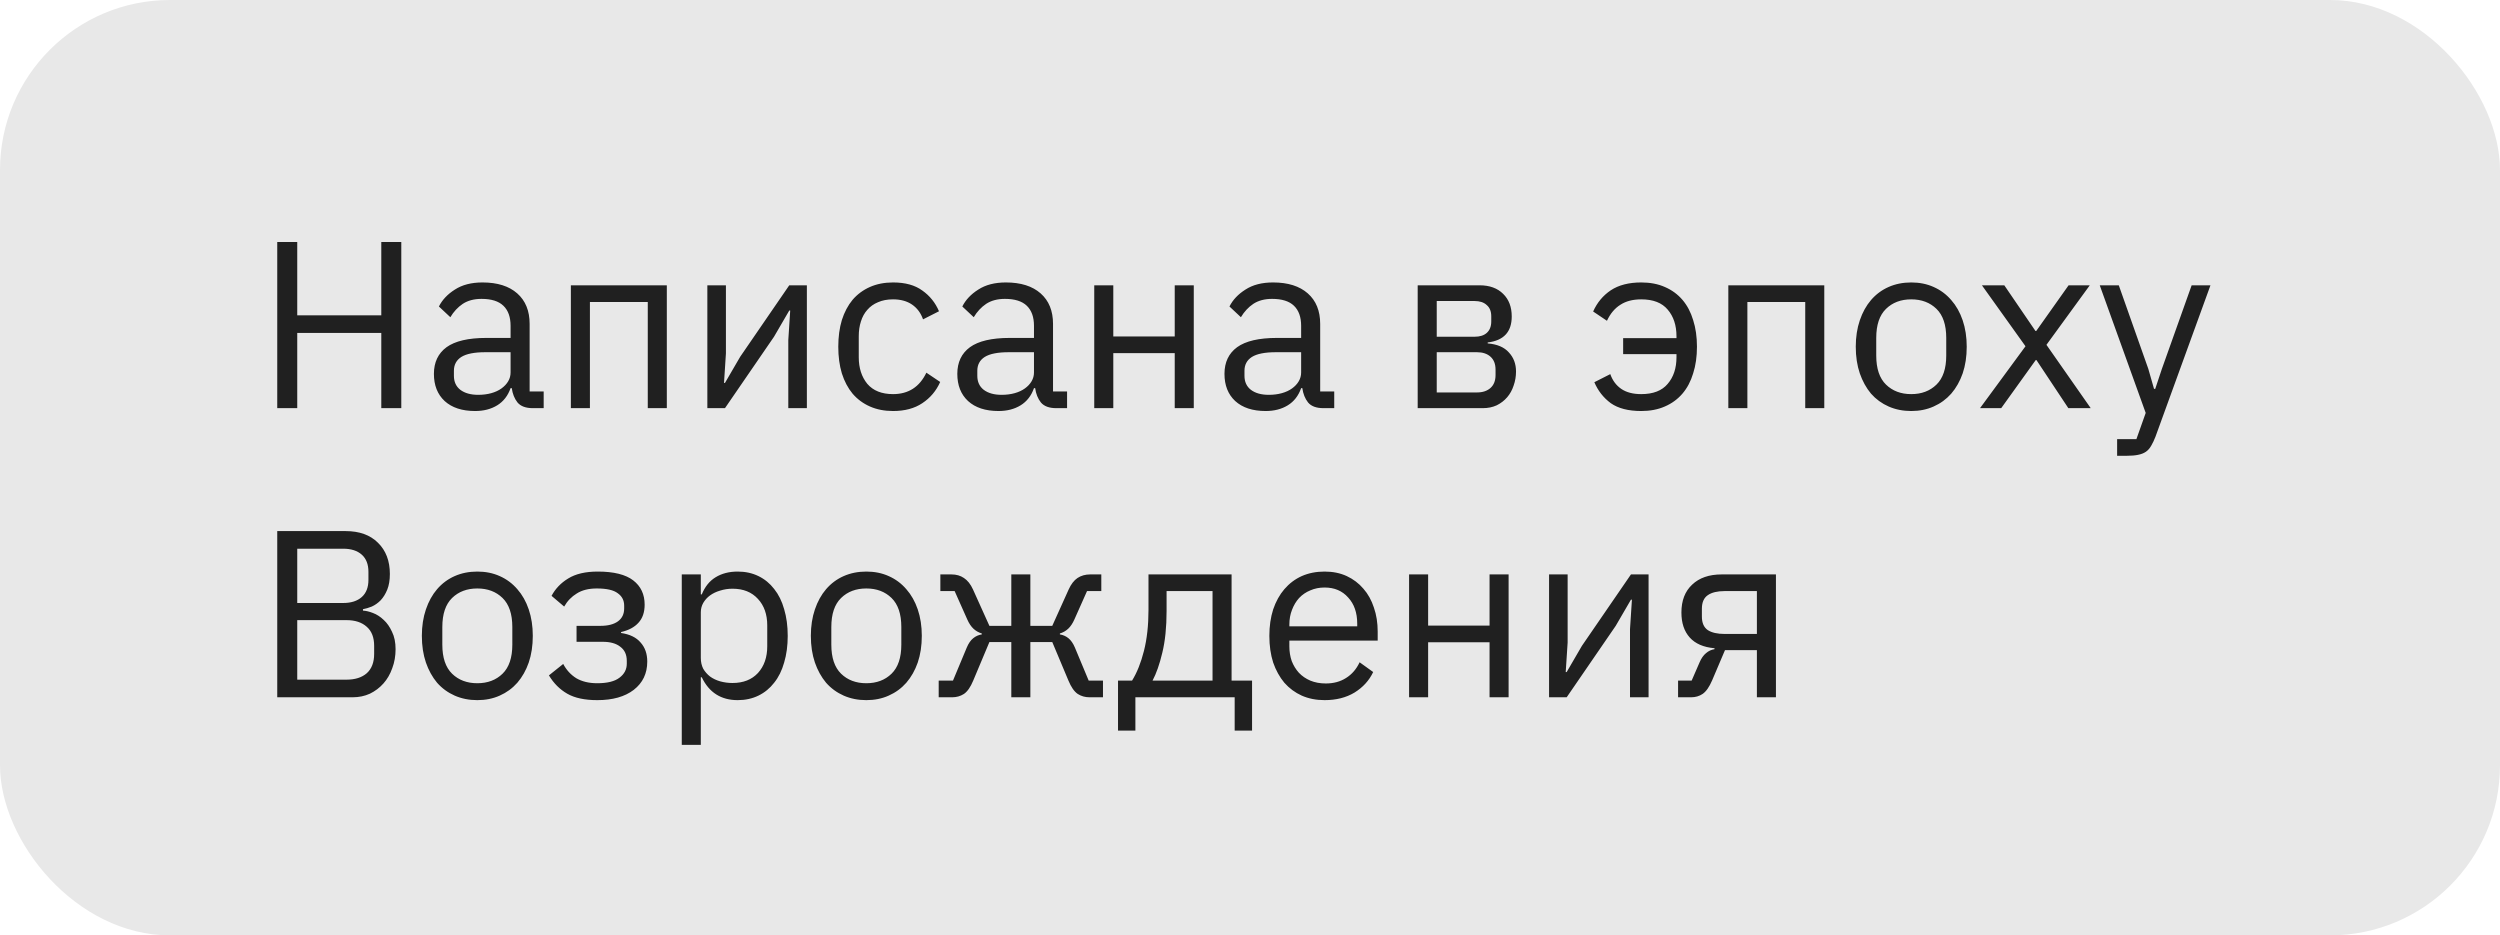 <?xml version="1.0" encoding="UTF-8"?> <svg xmlns="http://www.w3.org/2000/svg" width="147" height="55" viewBox="0 0 147 55" fill="none"> <rect width="147" height="55" rx="10" fill="#E8E8E8"></rect> <path d="M22.42 19.576H17.478V24H16.302V14.228H17.478V18.54H22.42V14.228H23.596V24H22.42V19.576ZM31.338 24C30.918 24 30.615 23.888 30.428 23.664C30.251 23.44 30.139 23.16 30.092 22.824H30.022C29.864 23.272 29.602 23.608 29.238 23.832C28.874 24.056 28.44 24.168 27.936 24.168C27.171 24.168 26.574 23.972 26.144 23.58C25.724 23.188 25.514 22.656 25.514 21.984C25.514 21.303 25.762 20.78 26.256 20.416C26.76 20.052 27.54 19.87 28.594 19.87H30.022V19.156C30.022 18.643 29.882 18.251 29.602 17.98C29.322 17.709 28.893 17.574 28.314 17.574C27.876 17.574 27.507 17.672 27.208 17.868C26.919 18.064 26.676 18.325 26.48 18.652L25.808 18.022C26.004 17.63 26.317 17.299 26.746 17.028C27.176 16.748 27.717 16.608 28.37 16.608C29.248 16.608 29.929 16.823 30.414 17.252C30.9 17.681 31.142 18.279 31.142 19.044V23.02H31.968V24H31.338ZM28.118 23.216C28.398 23.216 28.655 23.183 28.888 23.118C29.122 23.053 29.322 22.959 29.49 22.838C29.658 22.717 29.789 22.577 29.882 22.418C29.976 22.259 30.022 22.087 30.022 21.9V20.71H28.538C27.894 20.71 27.423 20.803 27.124 20.99C26.835 21.177 26.69 21.447 26.69 21.802V22.096C26.69 22.451 26.816 22.726 27.068 22.922C27.33 23.118 27.68 23.216 28.118 23.216ZM33.567 16.776H39.209V24H38.089V17.756H34.687V24H33.567V16.776ZM41.592 16.776H42.684V20.78L42.572 22.516H42.628L43.524 20.976L46.408 16.776H47.444V24H46.352V19.996L46.464 18.26H46.408L45.512 19.8L42.628 24H41.592V16.776ZM52.511 24.168C52.007 24.168 51.554 24.079 51.153 23.902C50.752 23.725 50.411 23.473 50.131 23.146C49.86 22.819 49.65 22.423 49.501 21.956C49.361 21.489 49.291 20.967 49.291 20.388C49.291 19.809 49.361 19.287 49.501 18.82C49.65 18.353 49.86 17.957 50.131 17.63C50.411 17.303 50.752 17.051 51.153 16.874C51.554 16.697 52.007 16.608 52.511 16.608C53.23 16.608 53.803 16.767 54.233 17.084C54.672 17.392 54.998 17.798 55.213 18.302L54.275 18.778C54.144 18.405 53.929 18.115 53.631 17.91C53.332 17.705 52.959 17.602 52.511 17.602C52.175 17.602 51.881 17.658 51.629 17.77C51.377 17.873 51.167 18.022 50.999 18.218C50.831 18.405 50.705 18.633 50.621 18.904C50.537 19.165 50.495 19.455 50.495 19.772V21.004C50.495 21.639 50.663 22.161 50.999 22.572C51.344 22.973 51.848 23.174 52.511 23.174C53.416 23.174 54.069 22.754 54.471 21.914L55.283 22.46C55.05 22.983 54.7 23.398 54.233 23.706C53.776 24.014 53.202 24.168 52.511 24.168ZM62.114 24C61.694 24 61.391 23.888 61.204 23.664C61.026 23.44 60.914 23.16 60.868 22.824H60.798C60.639 23.272 60.378 23.608 60.014 23.832C59.65 24.056 59.216 24.168 58.712 24.168C57.947 24.168 57.349 23.972 56.92 23.58C56.5 23.188 56.29 22.656 56.29 21.984C56.29 21.303 56.537 20.78 57.032 20.416C57.536 20.052 58.315 19.87 59.37 19.87H60.798V19.156C60.798 18.643 60.658 18.251 60.378 17.98C60.098 17.709 59.669 17.574 59.09 17.574C58.651 17.574 58.282 17.672 57.984 17.868C57.694 18.064 57.452 18.325 57.256 18.652L56.584 18.022C56.78 17.63 57.093 17.299 57.522 17.028C57.951 16.748 58.492 16.608 59.146 16.608C60.023 16.608 60.705 16.823 61.19 17.252C61.675 17.681 61.918 18.279 61.918 19.044V23.02H62.744V24H62.114ZM58.894 23.216C59.174 23.216 59.431 23.183 59.664 23.118C59.897 23.053 60.098 22.959 60.266 22.838C60.434 22.717 60.565 22.577 60.658 22.418C60.751 22.259 60.798 22.087 60.798 21.9V20.71H59.314C58.67 20.71 58.199 20.803 57.9 20.99C57.611 21.177 57.466 21.447 57.466 21.802V22.096C57.466 22.451 57.592 22.726 57.844 22.922C58.105 23.118 58.455 23.216 58.894 23.216ZM64.342 16.776H65.462V19.786H69.074V16.776H70.194V24H69.074V20.766H65.462V24H64.342V16.776ZM77.823 24C77.403 24 77.1 23.888 76.913 23.664C76.736 23.44 76.624 23.16 76.577 22.824H76.507C76.348 23.272 76.087 23.608 75.723 23.832C75.359 24.056 74.925 24.168 74.421 24.168C73.656 24.168 73.058 23.972 72.629 23.58C72.209 23.188 71.999 22.656 71.999 21.984C71.999 21.303 72.246 20.78 72.741 20.416C73.245 20.052 74.024 19.87 75.079 19.87H76.507V19.156C76.507 18.643 76.367 18.251 76.087 17.98C75.807 17.709 75.377 17.574 74.799 17.574C74.36 17.574 73.992 17.672 73.693 17.868C73.403 18.064 73.161 18.325 72.965 18.652L72.293 18.022C72.489 17.63 72.802 17.299 73.231 17.028C73.66 16.748 74.201 16.608 74.855 16.608C75.732 16.608 76.413 16.823 76.899 17.252C77.384 17.681 77.627 18.279 77.627 19.044V23.02H78.453V24H77.823ZM74.603 23.216C74.883 23.216 75.139 23.183 75.373 23.118C75.606 23.053 75.807 22.959 75.975 22.838C76.143 22.717 76.273 22.577 76.367 22.418C76.46 22.259 76.507 22.087 76.507 21.9V20.71H75.023C74.379 20.71 73.907 20.803 73.609 20.99C73.32 21.177 73.175 21.447 73.175 21.802V22.096C73.175 22.451 73.301 22.726 73.553 22.922C73.814 23.118 74.164 23.216 74.603 23.216ZM83.36 16.776H87C87.588 16.776 88.05 16.944 88.386 17.28C88.722 17.607 88.89 18.05 88.89 18.61C88.89 19.515 88.419 20.024 87.476 20.136V20.192C88.036 20.239 88.451 20.416 88.722 20.724C89.002 21.023 89.142 21.396 89.142 21.844C89.142 22.133 89.095 22.409 89.002 22.67C88.918 22.931 88.792 23.16 88.624 23.356C88.456 23.552 88.251 23.711 88.008 23.832C87.765 23.944 87.49 24 87.182 24H83.36V16.776ZM86.846 23.076C87.182 23.076 87.448 22.987 87.644 22.81C87.84 22.633 87.938 22.381 87.938 22.054V21.732C87.938 21.405 87.84 21.153 87.644 20.976C87.448 20.799 87.182 20.71 86.846 20.71H84.48V23.076H86.846ZM86.706 19.8C87.014 19.8 87.252 19.725 87.42 19.576C87.597 19.417 87.686 19.193 87.686 18.904V18.596C87.686 18.307 87.597 18.087 87.42 17.938C87.252 17.779 87.014 17.7 86.706 17.7H84.48V19.8H86.706ZM95.441 19.884H98.577V19.772C98.577 19.128 98.404 18.605 98.059 18.204C97.723 17.803 97.205 17.602 96.505 17.602C96.01 17.602 95.6 17.709 95.273 17.924C94.947 18.129 94.685 18.442 94.489 18.862L93.677 18.316C93.91 17.793 94.256 17.378 94.713 17.07C95.18 16.762 95.777 16.608 96.505 16.608C97.028 16.608 97.49 16.697 97.891 16.874C98.302 17.051 98.647 17.303 98.927 17.63C99.207 17.957 99.417 18.353 99.557 18.82C99.707 19.287 99.781 19.809 99.781 20.388C99.781 20.967 99.707 21.489 99.557 21.956C99.417 22.423 99.207 22.819 98.927 23.146C98.647 23.473 98.302 23.725 97.891 23.902C97.49 24.079 97.028 24.168 96.505 24.168C95.749 24.168 95.152 24.014 94.713 23.706C94.284 23.389 93.962 22.978 93.747 22.474L94.685 21.998C94.816 22.371 95.031 22.661 95.329 22.866C95.628 23.071 96.02 23.174 96.505 23.174C97.205 23.174 97.723 22.973 98.059 22.572C98.404 22.171 98.577 21.648 98.577 21.004V20.822H95.441V19.884ZM101.626 16.776H107.268V24H106.148V17.756H102.746V24H101.626V16.776ZM112.381 24.168C111.896 24.168 111.452 24.079 111.051 23.902C110.65 23.725 110.304 23.473 110.015 23.146C109.735 22.81 109.516 22.413 109.357 21.956C109.198 21.489 109.119 20.967 109.119 20.388C109.119 19.819 109.198 19.301 109.357 18.834C109.516 18.367 109.735 17.971 110.015 17.644C110.304 17.308 110.65 17.051 111.051 16.874C111.452 16.697 111.896 16.608 112.381 16.608C112.866 16.608 113.305 16.697 113.697 16.874C114.098 17.051 114.444 17.308 114.733 17.644C115.022 17.971 115.246 18.367 115.405 18.834C115.564 19.301 115.643 19.819 115.643 20.388C115.643 20.967 115.564 21.489 115.405 21.956C115.246 22.413 115.022 22.81 114.733 23.146C114.444 23.473 114.098 23.725 113.697 23.902C113.305 24.079 112.866 24.168 112.381 24.168ZM112.381 23.174C112.988 23.174 113.482 22.987 113.865 22.614C114.248 22.241 114.439 21.671 114.439 20.906V19.87C114.439 19.105 114.248 18.535 113.865 18.162C113.482 17.789 112.988 17.602 112.381 17.602C111.774 17.602 111.28 17.789 110.897 18.162C110.514 18.535 110.323 19.105 110.323 19.87V20.906C110.323 21.671 110.514 22.241 110.897 22.614C111.28 22.987 111.774 23.174 112.381 23.174ZM116.425 24L119.099 20.36L116.537 16.776H117.853L119.687 19.464H119.729L121.633 16.776H122.879L120.331 20.276L122.935 24H121.619L119.743 21.172H119.701L117.671 24H116.425ZM128.869 16.776H129.975L126.741 25.68C126.657 25.895 126.573 26.072 126.489 26.212C126.405 26.361 126.302 26.478 126.181 26.562C126.059 26.646 125.905 26.707 125.719 26.744C125.541 26.781 125.322 26.8 125.061 26.8H124.487V25.82H125.621L126.167 24.28L123.465 16.776H124.585L126.321 21.69L126.657 22.866H126.727L127.119 21.69L128.869 16.776ZM16.302 31.228H20.32C21.132 31.228 21.767 31.457 22.224 31.914C22.691 32.371 22.924 32.983 22.924 33.748C22.924 34.112 22.873 34.42 22.77 34.672C22.667 34.924 22.537 35.134 22.378 35.302C22.219 35.461 22.047 35.582 21.86 35.666C21.673 35.741 21.501 35.792 21.342 35.82V35.904C21.519 35.913 21.715 35.96 21.93 36.044C22.154 36.128 22.364 36.263 22.56 36.45C22.756 36.627 22.919 36.861 23.05 37.15C23.19 37.43 23.26 37.771 23.26 38.172C23.26 38.573 23.195 38.947 23.064 39.292C22.943 39.637 22.77 39.936 22.546 40.188C22.322 40.44 22.056 40.641 21.748 40.79C21.44 40.93 21.104 41 20.74 41H16.302V31.228ZM17.478 39.964H20.376C20.88 39.964 21.277 39.838 21.566 39.586C21.855 39.325 22 38.947 22 38.452V37.976C22 37.481 21.855 37.108 21.566 36.856C21.277 36.595 20.88 36.464 20.376 36.464H17.478V39.964ZM17.478 35.456H20.18C20.647 35.456 21.011 35.339 21.272 35.106C21.533 34.873 21.664 34.537 21.664 34.098V33.622C21.664 33.183 21.533 32.847 21.272 32.614C21.011 32.381 20.647 32.264 20.18 32.264H17.478V35.456ZM28.067 41.168C27.581 41.168 27.138 41.079 26.736 40.902C26.335 40.725 25.99 40.473 25.701 40.146C25.421 39.81 25.201 39.413 25.043 38.956C24.884 38.489 24.805 37.967 24.805 37.388C24.805 36.819 24.884 36.301 25.043 35.834C25.201 35.367 25.421 34.971 25.701 34.644C25.99 34.308 26.335 34.051 26.736 33.874C27.138 33.697 27.581 33.608 28.067 33.608C28.552 33.608 28.991 33.697 29.383 33.874C29.784 34.051 30.129 34.308 30.419 34.644C30.708 34.971 30.932 35.367 31.09 35.834C31.249 36.301 31.328 36.819 31.328 37.388C31.328 37.967 31.249 38.489 31.09 38.956C30.932 39.413 30.708 39.81 30.419 40.146C30.129 40.473 29.784 40.725 29.383 40.902C28.991 41.079 28.552 41.168 28.067 41.168ZM28.067 40.174C28.673 40.174 29.168 39.987 29.55 39.614C29.933 39.241 30.125 38.671 30.125 37.906V36.87C30.125 36.105 29.933 35.535 29.55 35.162C29.168 34.789 28.673 34.602 28.067 34.602C27.46 34.602 26.965 34.789 26.582 35.162C26.2 35.535 26.009 36.105 26.009 36.87V37.906C26.009 38.671 26.2 39.241 26.582 39.614C26.965 39.987 27.46 40.174 28.067 40.174ZM35.119 41.168C34.381 41.168 33.793 41.042 33.355 40.79C32.916 40.538 32.557 40.179 32.277 39.712L33.117 39.04C33.303 39.395 33.56 39.675 33.887 39.88C34.223 40.076 34.633 40.174 35.119 40.174C35.707 40.174 36.141 40.067 36.421 39.852C36.71 39.637 36.855 39.362 36.855 39.026V38.858C36.855 38.494 36.729 38.219 36.477 38.032C36.234 37.836 35.889 37.738 35.441 37.738H33.901V36.8H35.301C35.749 36.8 36.094 36.711 36.337 36.534C36.579 36.357 36.701 36.105 36.701 35.778V35.61C36.701 35.302 36.575 35.059 36.323 34.882C36.08 34.695 35.669 34.602 35.091 34.602C34.615 34.602 34.223 34.7 33.915 34.896C33.607 35.083 33.359 35.339 33.173 35.666L32.431 35.036C32.655 34.616 32.981 34.275 33.411 34.014C33.849 33.743 34.428 33.608 35.147 33.608C36.089 33.608 36.785 33.781 37.233 34.126C37.681 34.471 37.905 34.947 37.905 35.554C37.905 36.002 37.783 36.357 37.541 36.618C37.307 36.879 36.967 37.061 36.519 37.164V37.22C37.032 37.295 37.415 37.481 37.667 37.78C37.928 38.069 38.059 38.443 38.059 38.9C38.059 39.6 37.793 40.155 37.261 40.566C36.738 40.967 36.024 41.168 35.119 41.168ZM40.088 33.776H41.208V34.952H41.264C41.451 34.495 41.722 34.159 42.076 33.944C42.44 33.72 42.874 33.608 43.378 33.608C43.826 33.608 44.232 33.697 44.596 33.874C44.96 34.051 45.268 34.303 45.52 34.63C45.782 34.957 45.978 35.353 46.108 35.82C46.248 36.287 46.318 36.809 46.318 37.388C46.318 37.967 46.248 38.489 46.108 38.956C45.978 39.423 45.782 39.819 45.52 40.146C45.268 40.473 44.96 40.725 44.596 40.902C44.232 41.079 43.826 41.168 43.378 41.168C42.398 41.168 41.694 40.72 41.264 39.824H41.208V43.8H40.088V33.776ZM43.07 40.16C43.705 40.16 44.204 39.964 44.568 39.572C44.932 39.171 45.114 38.648 45.114 38.004V36.772C45.114 36.128 44.932 35.61 44.568 35.218C44.204 34.817 43.705 34.616 43.07 34.616C42.818 34.616 42.576 34.653 42.342 34.728C42.118 34.793 41.922 34.887 41.754 35.008C41.586 35.129 41.451 35.279 41.348 35.456C41.255 35.624 41.208 35.806 41.208 36.002V38.69C41.208 38.923 41.255 39.133 41.348 39.32C41.451 39.497 41.586 39.651 41.754 39.782C41.922 39.903 42.118 39.997 42.342 40.062C42.576 40.127 42.818 40.16 43.07 40.16ZM50.94 41.168C50.454 41.168 50.011 41.079 49.609 40.902C49.208 40.725 48.863 40.473 48.574 40.146C48.294 39.81 48.074 39.413 47.916 38.956C47.757 38.489 47.678 37.967 47.678 37.388C47.678 36.819 47.757 36.301 47.916 35.834C48.074 35.367 48.294 34.971 48.574 34.644C48.863 34.308 49.208 34.051 49.609 33.874C50.011 33.697 50.454 33.608 50.94 33.608C51.425 33.608 51.864 33.697 52.255 33.874C52.657 34.051 53.002 34.308 53.291 34.644C53.581 34.971 53.805 35.367 53.964 35.834C54.122 36.301 54.202 36.819 54.202 37.388C54.202 37.967 54.122 38.489 53.964 38.956C53.805 39.413 53.581 39.81 53.291 40.146C53.002 40.473 52.657 40.725 52.255 40.902C51.864 41.079 51.425 41.168 50.94 41.168ZM50.94 40.174C51.546 40.174 52.041 39.987 52.423 39.614C52.806 39.241 52.998 38.671 52.998 37.906V36.87C52.998 36.105 52.806 35.535 52.423 35.162C52.041 34.789 51.546 34.602 50.94 34.602C50.333 34.602 49.838 34.789 49.456 35.162C49.073 35.535 48.882 36.105 48.882 36.87V37.906C48.882 38.671 49.073 39.241 49.456 39.614C49.838 39.987 50.333 40.174 50.94 40.174ZM55.195 40.02H56.035L56.847 38.074C56.949 37.831 57.075 37.649 57.225 37.528C57.374 37.407 57.542 37.332 57.729 37.304V37.248C57.542 37.192 57.379 37.099 57.239 36.968C57.099 36.837 56.977 36.655 56.875 36.422L56.133 34.756H55.293V33.776H55.951C56.231 33.776 56.473 33.846 56.679 33.986C56.893 34.126 57.071 34.35 57.211 34.658L58.177 36.8H59.465V33.776H60.585V36.8H61.873L62.839 34.658C62.979 34.35 63.151 34.126 63.357 33.986C63.571 33.846 63.819 33.776 64.099 33.776H64.757V34.756H63.917L63.175 36.422C63.072 36.655 62.951 36.837 62.811 36.968C62.671 37.099 62.507 37.192 62.321 37.248V37.304C62.507 37.332 62.675 37.407 62.825 37.528C62.974 37.649 63.1 37.831 63.203 38.074L64.015 40.02H64.855V41H64.057C63.805 41 63.576 40.935 63.371 40.804C63.165 40.664 62.983 40.403 62.825 40.02L61.873 37.752H60.585V41H59.465V37.752H58.177L57.225 40.02C57.066 40.403 56.884 40.664 56.679 40.804C56.473 40.935 56.245 41 55.993 41H55.195V40.02ZM65.739 40.02H66.565C66.854 39.553 67.088 38.97 67.265 38.27C67.442 37.57 67.531 36.767 67.531 35.862V33.776H72.417V40.02H73.621V42.96H72.599V41H66.761V42.96H65.739V40.02ZM71.297 40.02V34.756H68.595V35.918C68.595 36.879 68.511 37.701 68.343 38.382C68.184 39.054 67.993 39.6 67.769 40.02H71.297ZM77.886 41.168C77.392 41.168 76.944 41.079 76.543 40.902C76.15 40.725 75.81 40.473 75.52 40.146C75.24 39.81 75.021 39.413 74.862 38.956C74.713 38.489 74.638 37.967 74.638 37.388C74.638 36.819 74.713 36.301 74.862 35.834C75.021 35.367 75.24 34.971 75.52 34.644C75.81 34.308 76.15 34.051 76.543 33.874C76.944 33.697 77.392 33.608 77.886 33.608C78.372 33.608 78.806 33.697 79.189 33.874C79.571 34.051 79.898 34.299 80.168 34.616C80.439 34.924 80.644 35.293 80.784 35.722C80.934 36.151 81.008 36.623 81.008 37.136V37.668H75.814V38.004C75.814 38.312 75.861 38.601 75.954 38.872C76.057 39.133 76.197 39.362 76.374 39.558C76.561 39.754 76.785 39.908 77.046 40.02C77.317 40.132 77.621 40.188 77.957 40.188C78.414 40.188 78.811 40.081 79.147 39.866C79.492 39.651 79.758 39.343 79.945 38.942L80.743 39.516C80.509 40.011 80.145 40.412 79.65 40.72C79.156 41.019 78.568 41.168 77.886 41.168ZM77.886 34.546C77.579 34.546 77.299 34.602 77.046 34.714C76.794 34.817 76.575 34.966 76.388 35.162C76.211 35.358 76.071 35.591 75.969 35.862C75.866 36.123 75.814 36.413 75.814 36.73V36.828H79.805V36.674C79.805 36.03 79.627 35.517 79.272 35.134C78.927 34.742 78.465 34.546 77.886 34.546ZM82.854 33.776H83.974V36.786H87.586V33.776H88.706V41H87.586V37.766H83.974V41H82.854V33.776ZM91.085 33.776H92.177V37.78L92.064 39.516H92.121L93.016 37.976L95.9 33.776H96.936V41H95.844V36.996L95.957 35.26H95.9L95.004 36.8L92.121 41H91.085V33.776ZM98.671 40.02H99.469L99.931 38.956C100.034 38.713 100.16 38.531 100.309 38.41C100.458 38.279 100.626 38.2 100.813 38.172V38.116C100.169 38.06 99.684 37.85 99.357 37.486C99.03 37.122 98.867 36.632 98.867 36.016C98.867 35.316 99.077 34.77 99.497 34.378C99.917 33.977 100.496 33.776 101.233 33.776H104.425V41H103.305V38.228H101.429L100.673 40.006C100.505 40.398 100.318 40.664 100.113 40.804C99.917 40.935 99.693 41 99.441 41H98.671V40.02ZM103.305 37.276V34.756H101.401C100.981 34.756 100.654 34.835 100.421 34.994C100.188 35.153 100.071 35.419 100.071 35.792V36.254C100.071 36.627 100.188 36.893 100.421 37.052C100.654 37.201 100.981 37.276 101.401 37.276H103.305Z" fill="#202020"></path> </svg> 